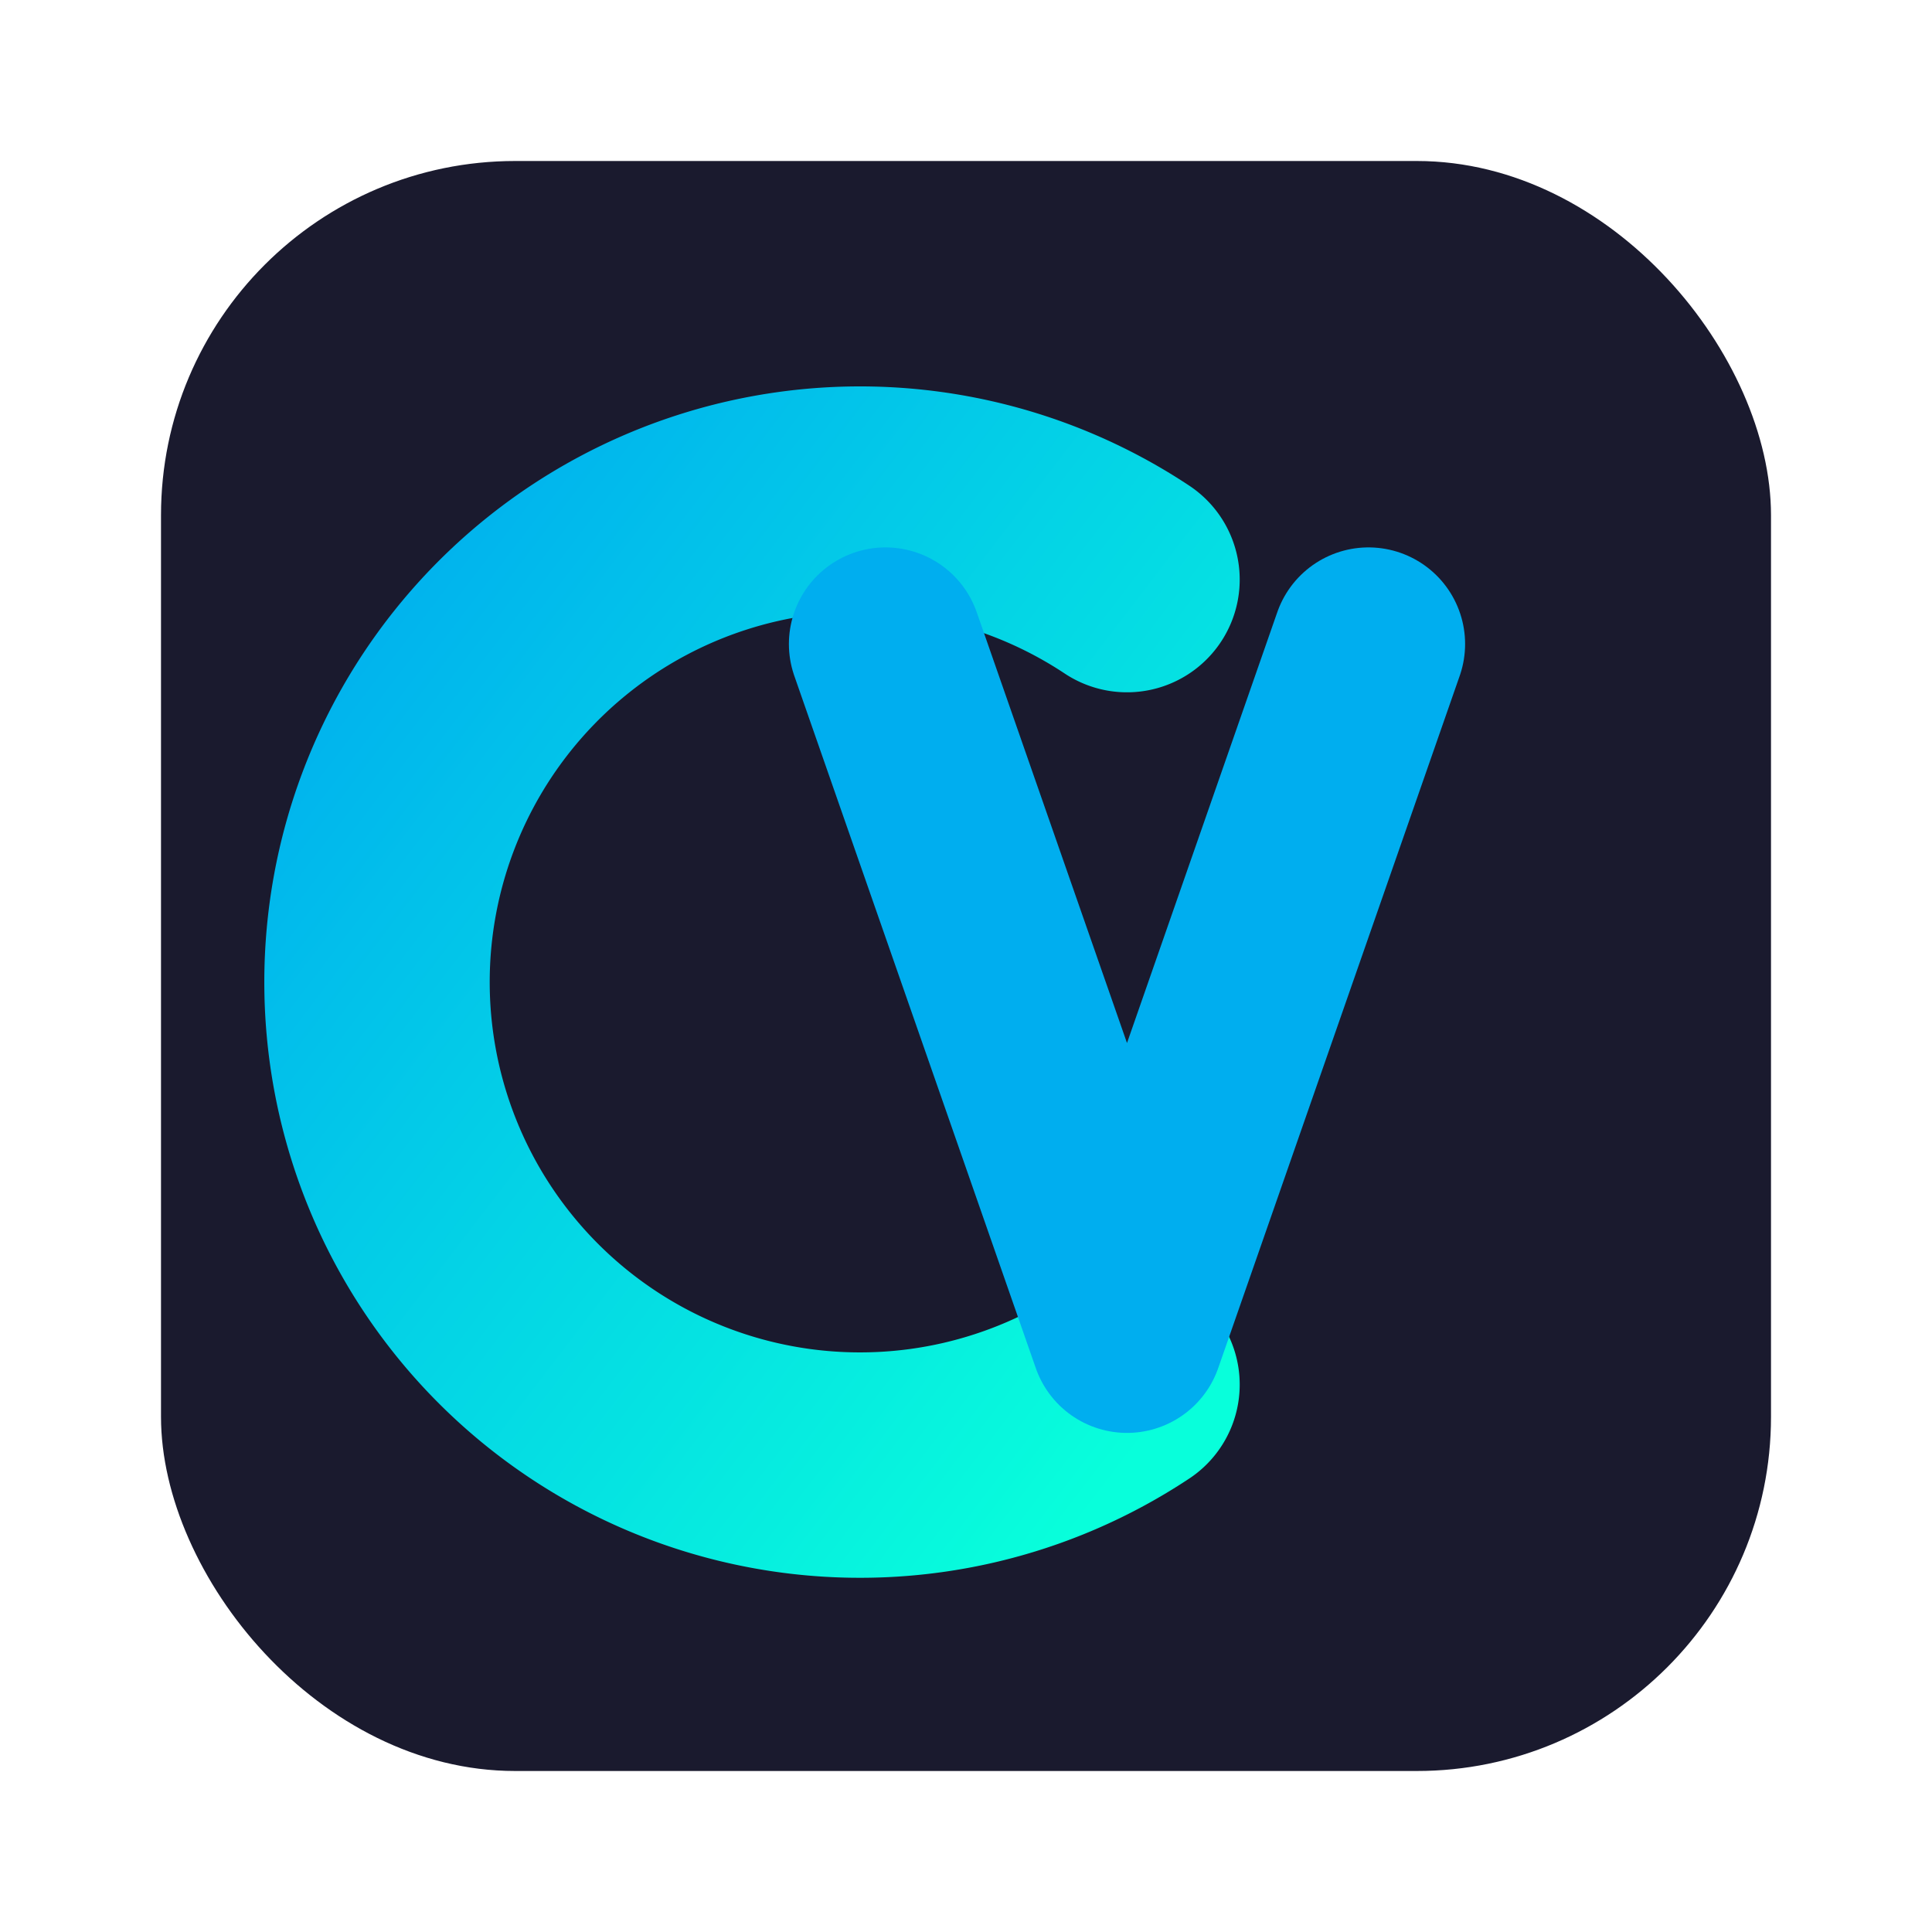 <svg xmlns="http://www.w3.org/2000/svg" viewBox="0 0 120 120">
  <defs>
    <linearGradient id="cvDarkGrad" x1="0%" y1="0%" x2="100%" y2="100%">
      <stop offset="0%" style="stop-color:#00AEEF"/>
      <stop offset="100%" style="stop-color:#08FFDB"/>
    </linearGradient>
  </defs>
  <!-- Dark background like Monostyle header -->
  <rect x="10" y="10" width="100" height="100" rx="22" fill="#1A1A2E"/>
  <g transform="translate(25, 28)">
    <path d="M 45 8 A 30 30 0 1 0 45 58"
          fill="none" stroke="url(#cvDarkGrad)" stroke-width="14" stroke-linecap="round"/>
    <path d="M 30 12 L 45 55 L 60 12"
          fill="none" stroke="#00AEEF" stroke-width="12" stroke-linecap="round" stroke-linejoin="round"/>
  </g>
</svg>